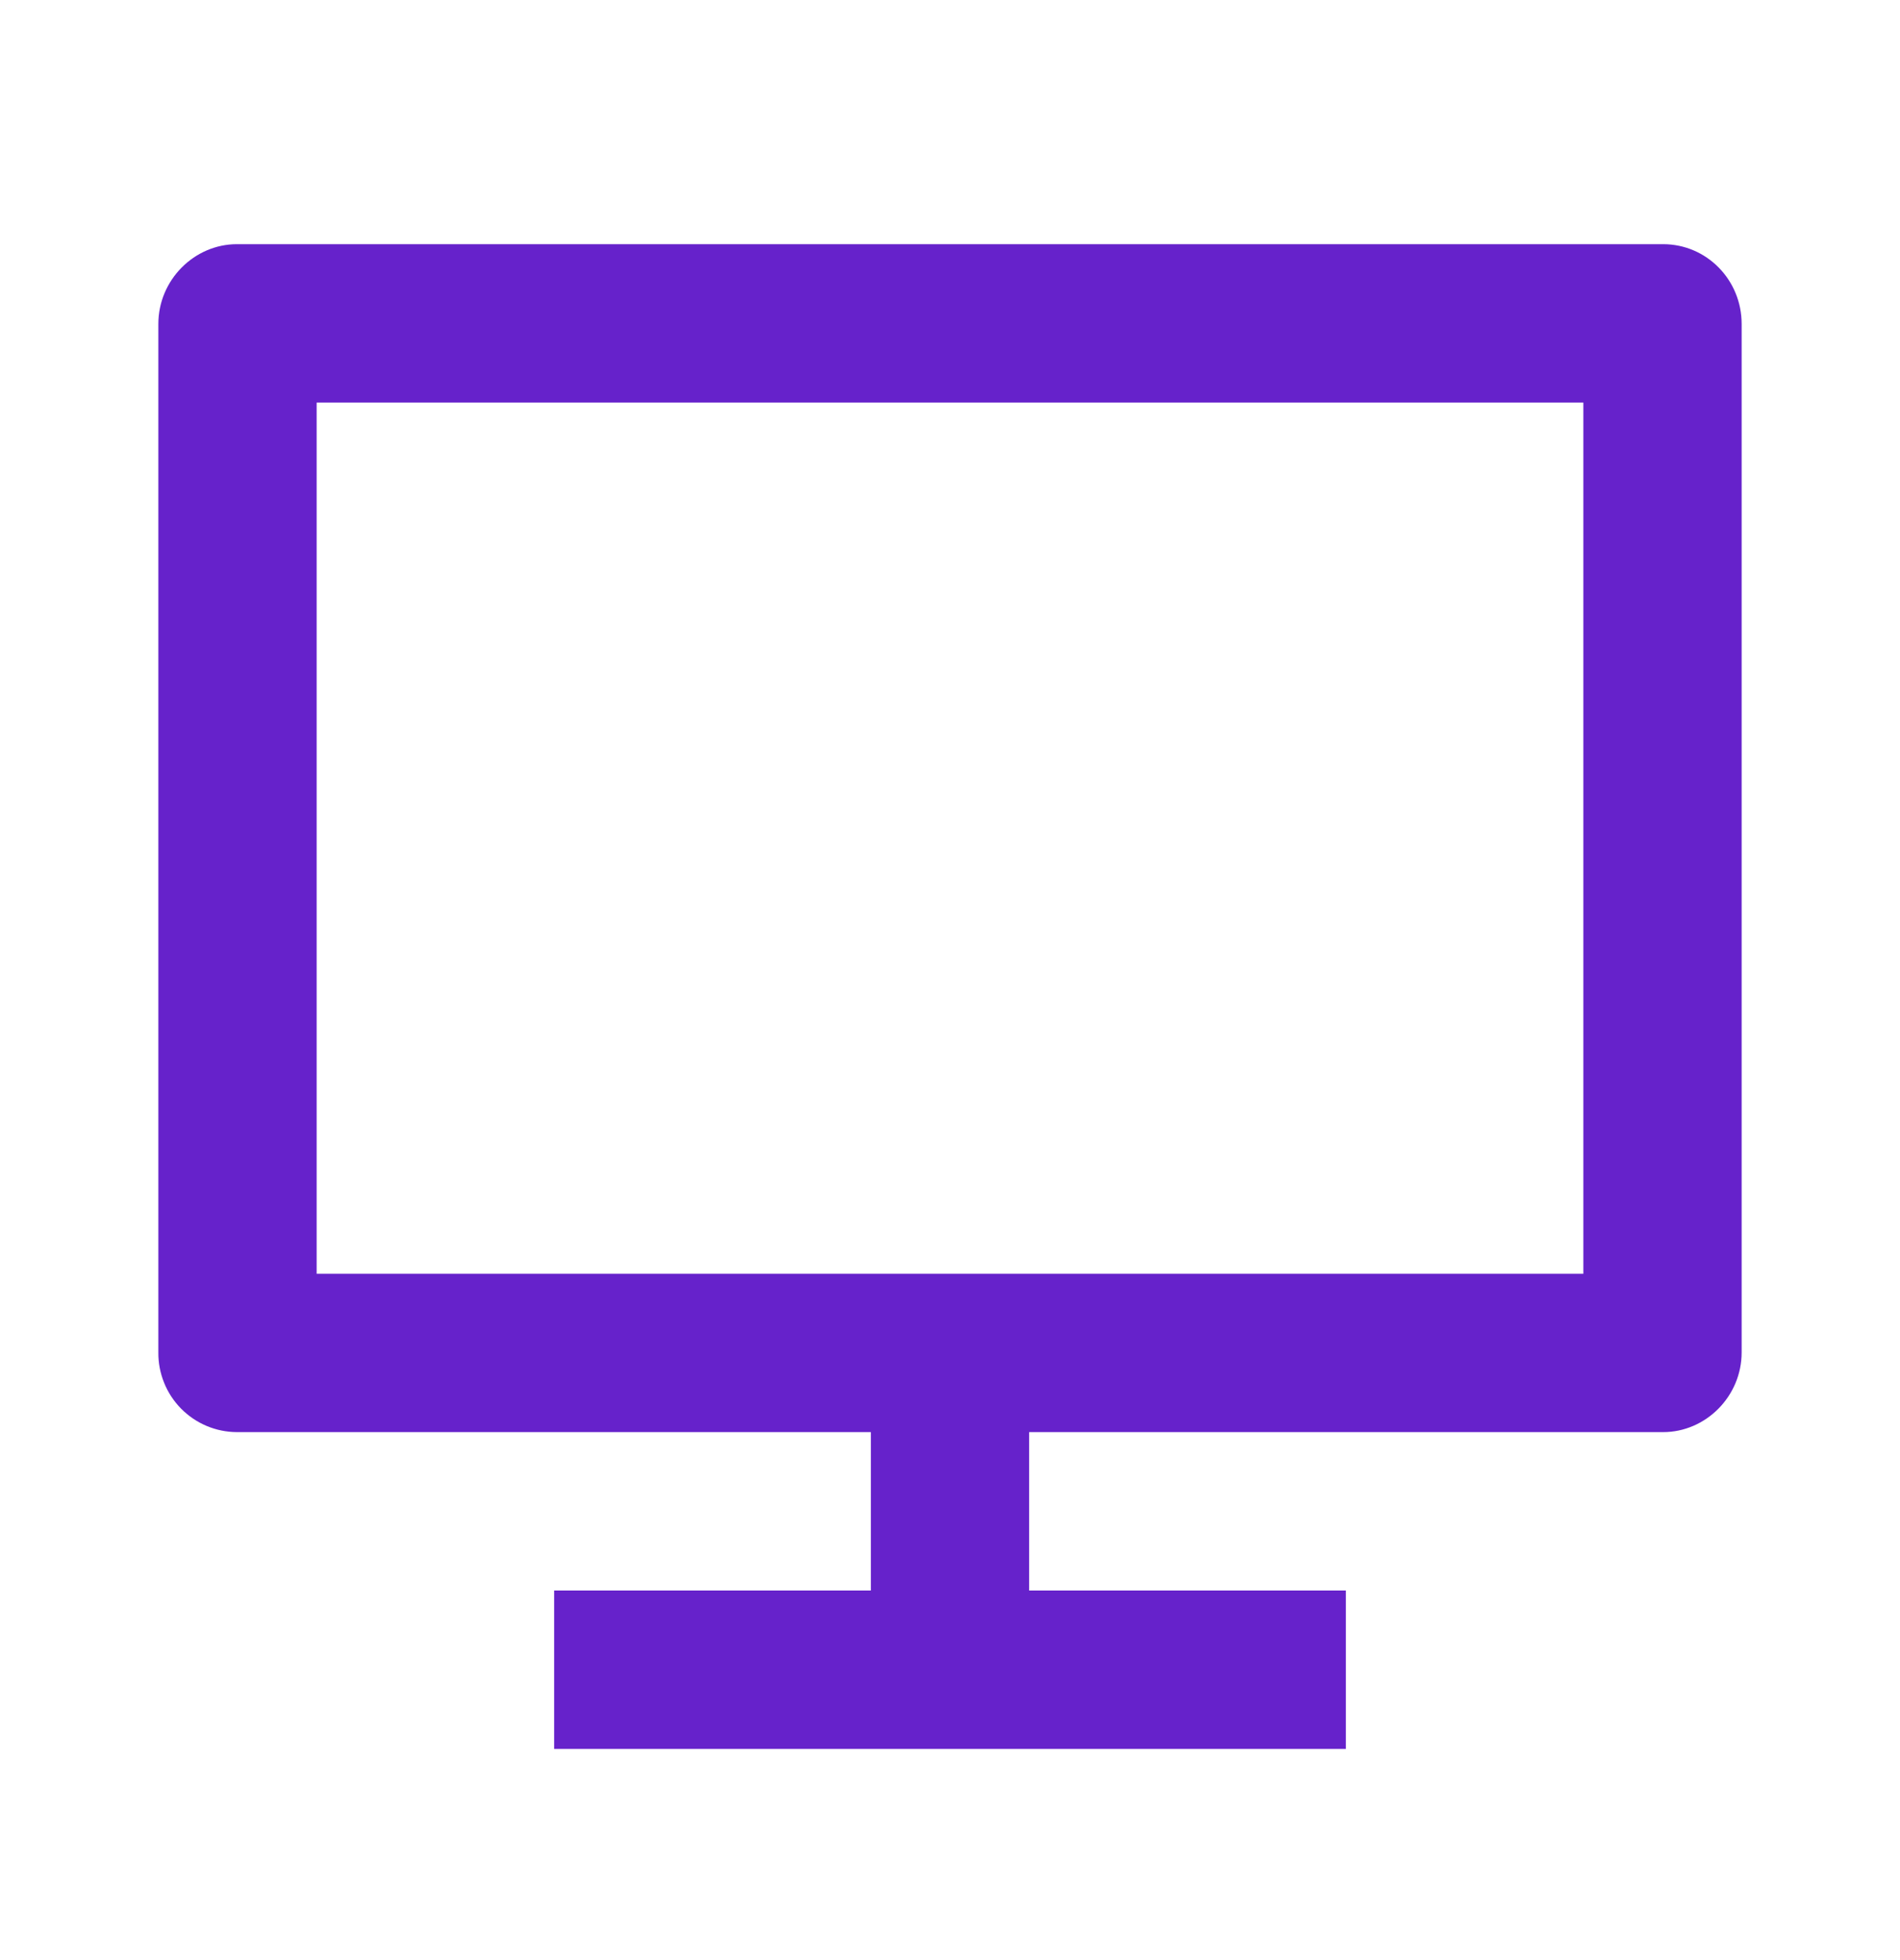 <svg width="32" height="33" viewBox="0 0 32 33" fill="none" xmlns="http://www.w3.org/2000/svg">
<g clip-path="url(#clip0_18370_17474)">
<path d="M5.333 21.445H26.667V6.778H5.333V21.445ZM17.333 24.111V26.778H22.667V29.445H9.333V26.778H14.667V24.111H3.989C3.814 24.11 3.641 24.075 3.48 24.007C3.318 23.939 3.172 23.839 3.049 23.715C2.926 23.59 2.829 23.442 2.764 23.28C2.698 23.117 2.665 22.944 2.667 22.769V5.454C2.667 4.713 3.273 4.111 3.989 4.111H28.011C28.741 4.111 29.333 4.71 29.333 5.454V22.769C29.333 23.51 28.727 24.111 28.011 24.111H17.333Z" fill="#6622CB"/>
</g>
<defs>
<clipPath id="clip0_18370_17474">
<rect width="32" height="32" fill="white" transform="translate(0 0.111)"/>
</clipPath>
</defs>
</svg>
